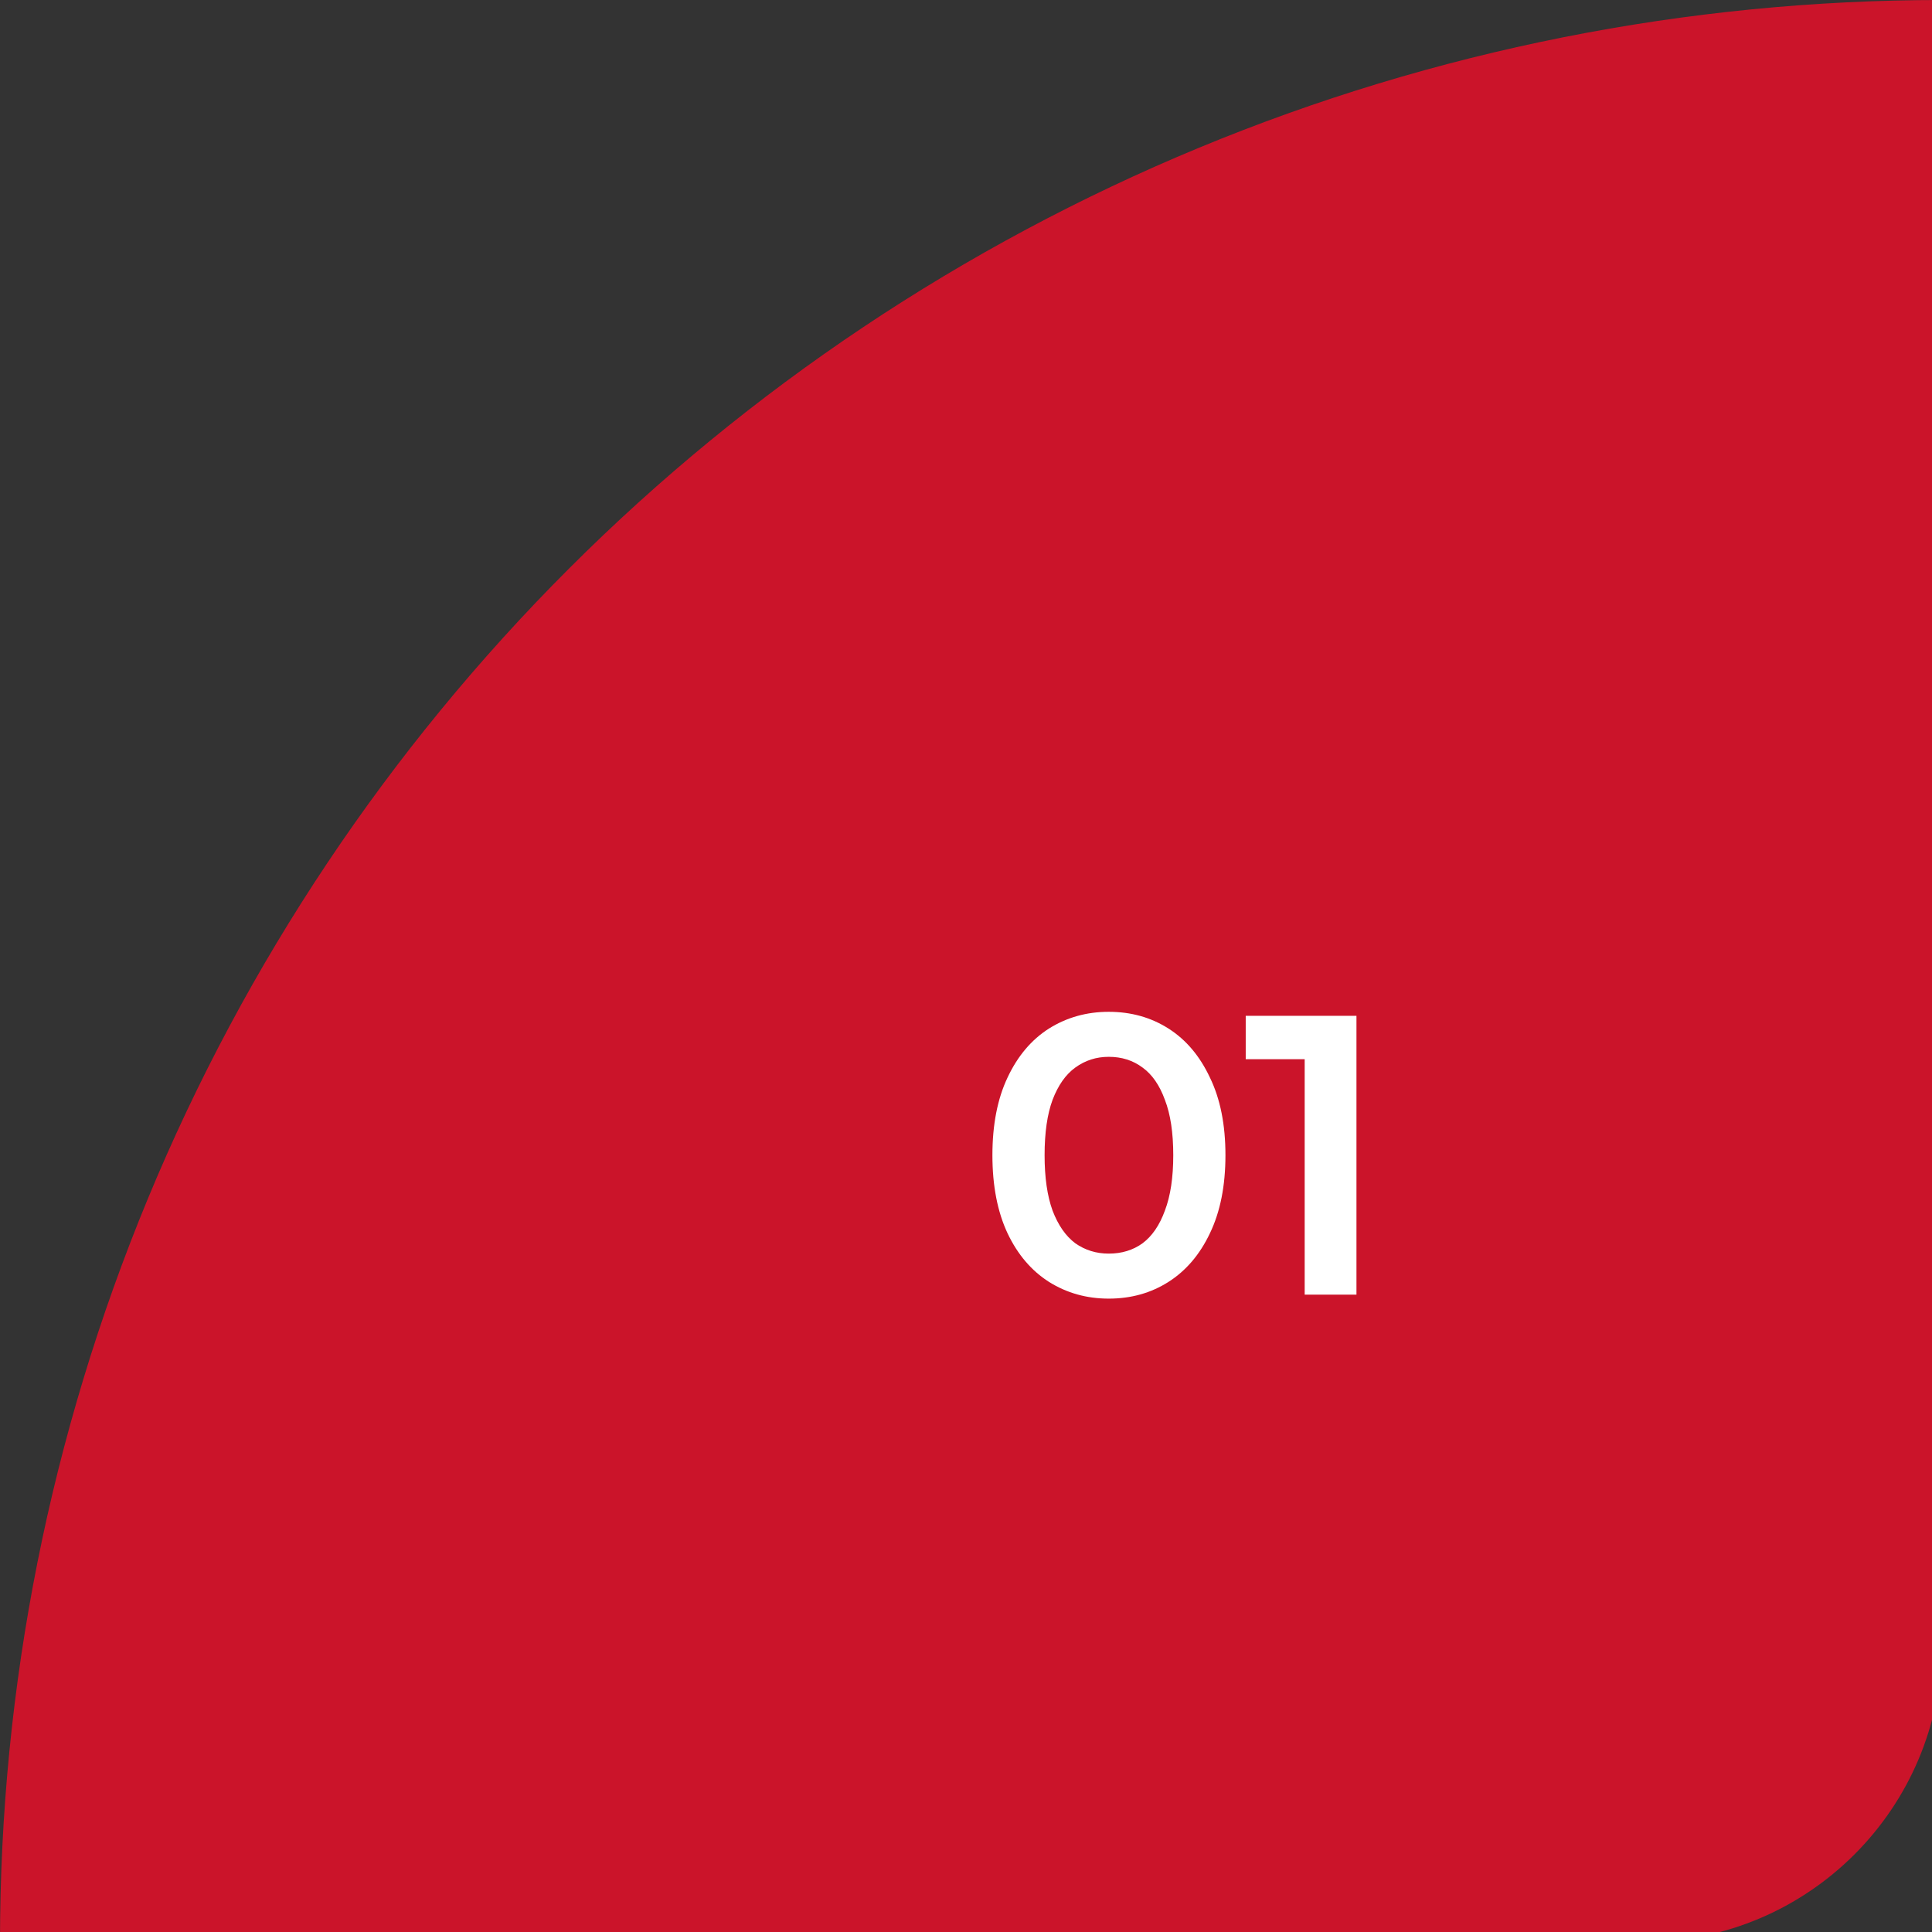 <?xml version="1.0" encoding="UTF-8"?> <svg xmlns="http://www.w3.org/2000/svg" width="97" height="97" viewBox="0 0 97 97" fill="none"><rect x="0" y="0" width="97" height="97" fill="#333333" stroke="none"/><path d="M97.5 -1.18913e-05C84.696 -1.13316e-05 72.018 2.522 60.188 7.422C48.359 12.322 37.611 19.503 28.557 28.557C19.503 37.611 12.322 48.359 7.422 60.188C2.522 72.018 -1.11935e-06 84.696 0 97.5L82.5 97.5C90.784 97.5 97.5 90.784 97.5 82.5L97.5 -1.18913e-05Z" fill="#CB142A"></path><path d="M55.666 65.2C54.56 65.2 53.56 64.92 52.666 64.36C51.786 63.8 51.093 62.987 50.586 61.92C50.08 60.84 49.826 59.533 49.826 58C49.826 56.467 50.08 55.167 50.586 54.1C51.093 53.02 51.786 52.2 52.666 51.64C53.56 51.08 54.56 50.8 55.666 50.8C56.786 50.8 57.786 51.08 58.666 51.64C59.546 52.2 60.24 53.02 60.746 54.1C61.266 55.167 61.526 56.467 61.526 58C61.526 59.533 61.266 60.84 60.746 61.92C60.24 62.987 59.546 63.8 58.666 64.36C57.786 64.92 56.786 65.2 55.666 65.2ZM55.666 62.94C56.32 62.94 56.886 62.767 57.366 62.42C57.846 62.06 58.22 61.513 58.486 60.78C58.766 60.047 58.906 59.12 58.906 58C58.906 56.867 58.766 55.94 58.486 55.22C58.22 54.487 57.846 53.947 57.366 53.6C56.886 53.24 56.32 53.06 55.666 53.06C55.04 53.06 54.48 53.24 53.986 53.6C53.506 53.947 53.126 54.487 52.846 55.22C52.58 55.94 52.446 56.867 52.446 58C52.446 59.12 52.58 60.047 52.846 60.78C53.126 61.513 53.506 62.06 53.986 62.42C54.48 62.767 55.04 62.94 55.666 62.94ZM65.504 65V52L66.644 53.18H62.544V51H68.104V65H65.504Z" fill="white"></path></svg> 